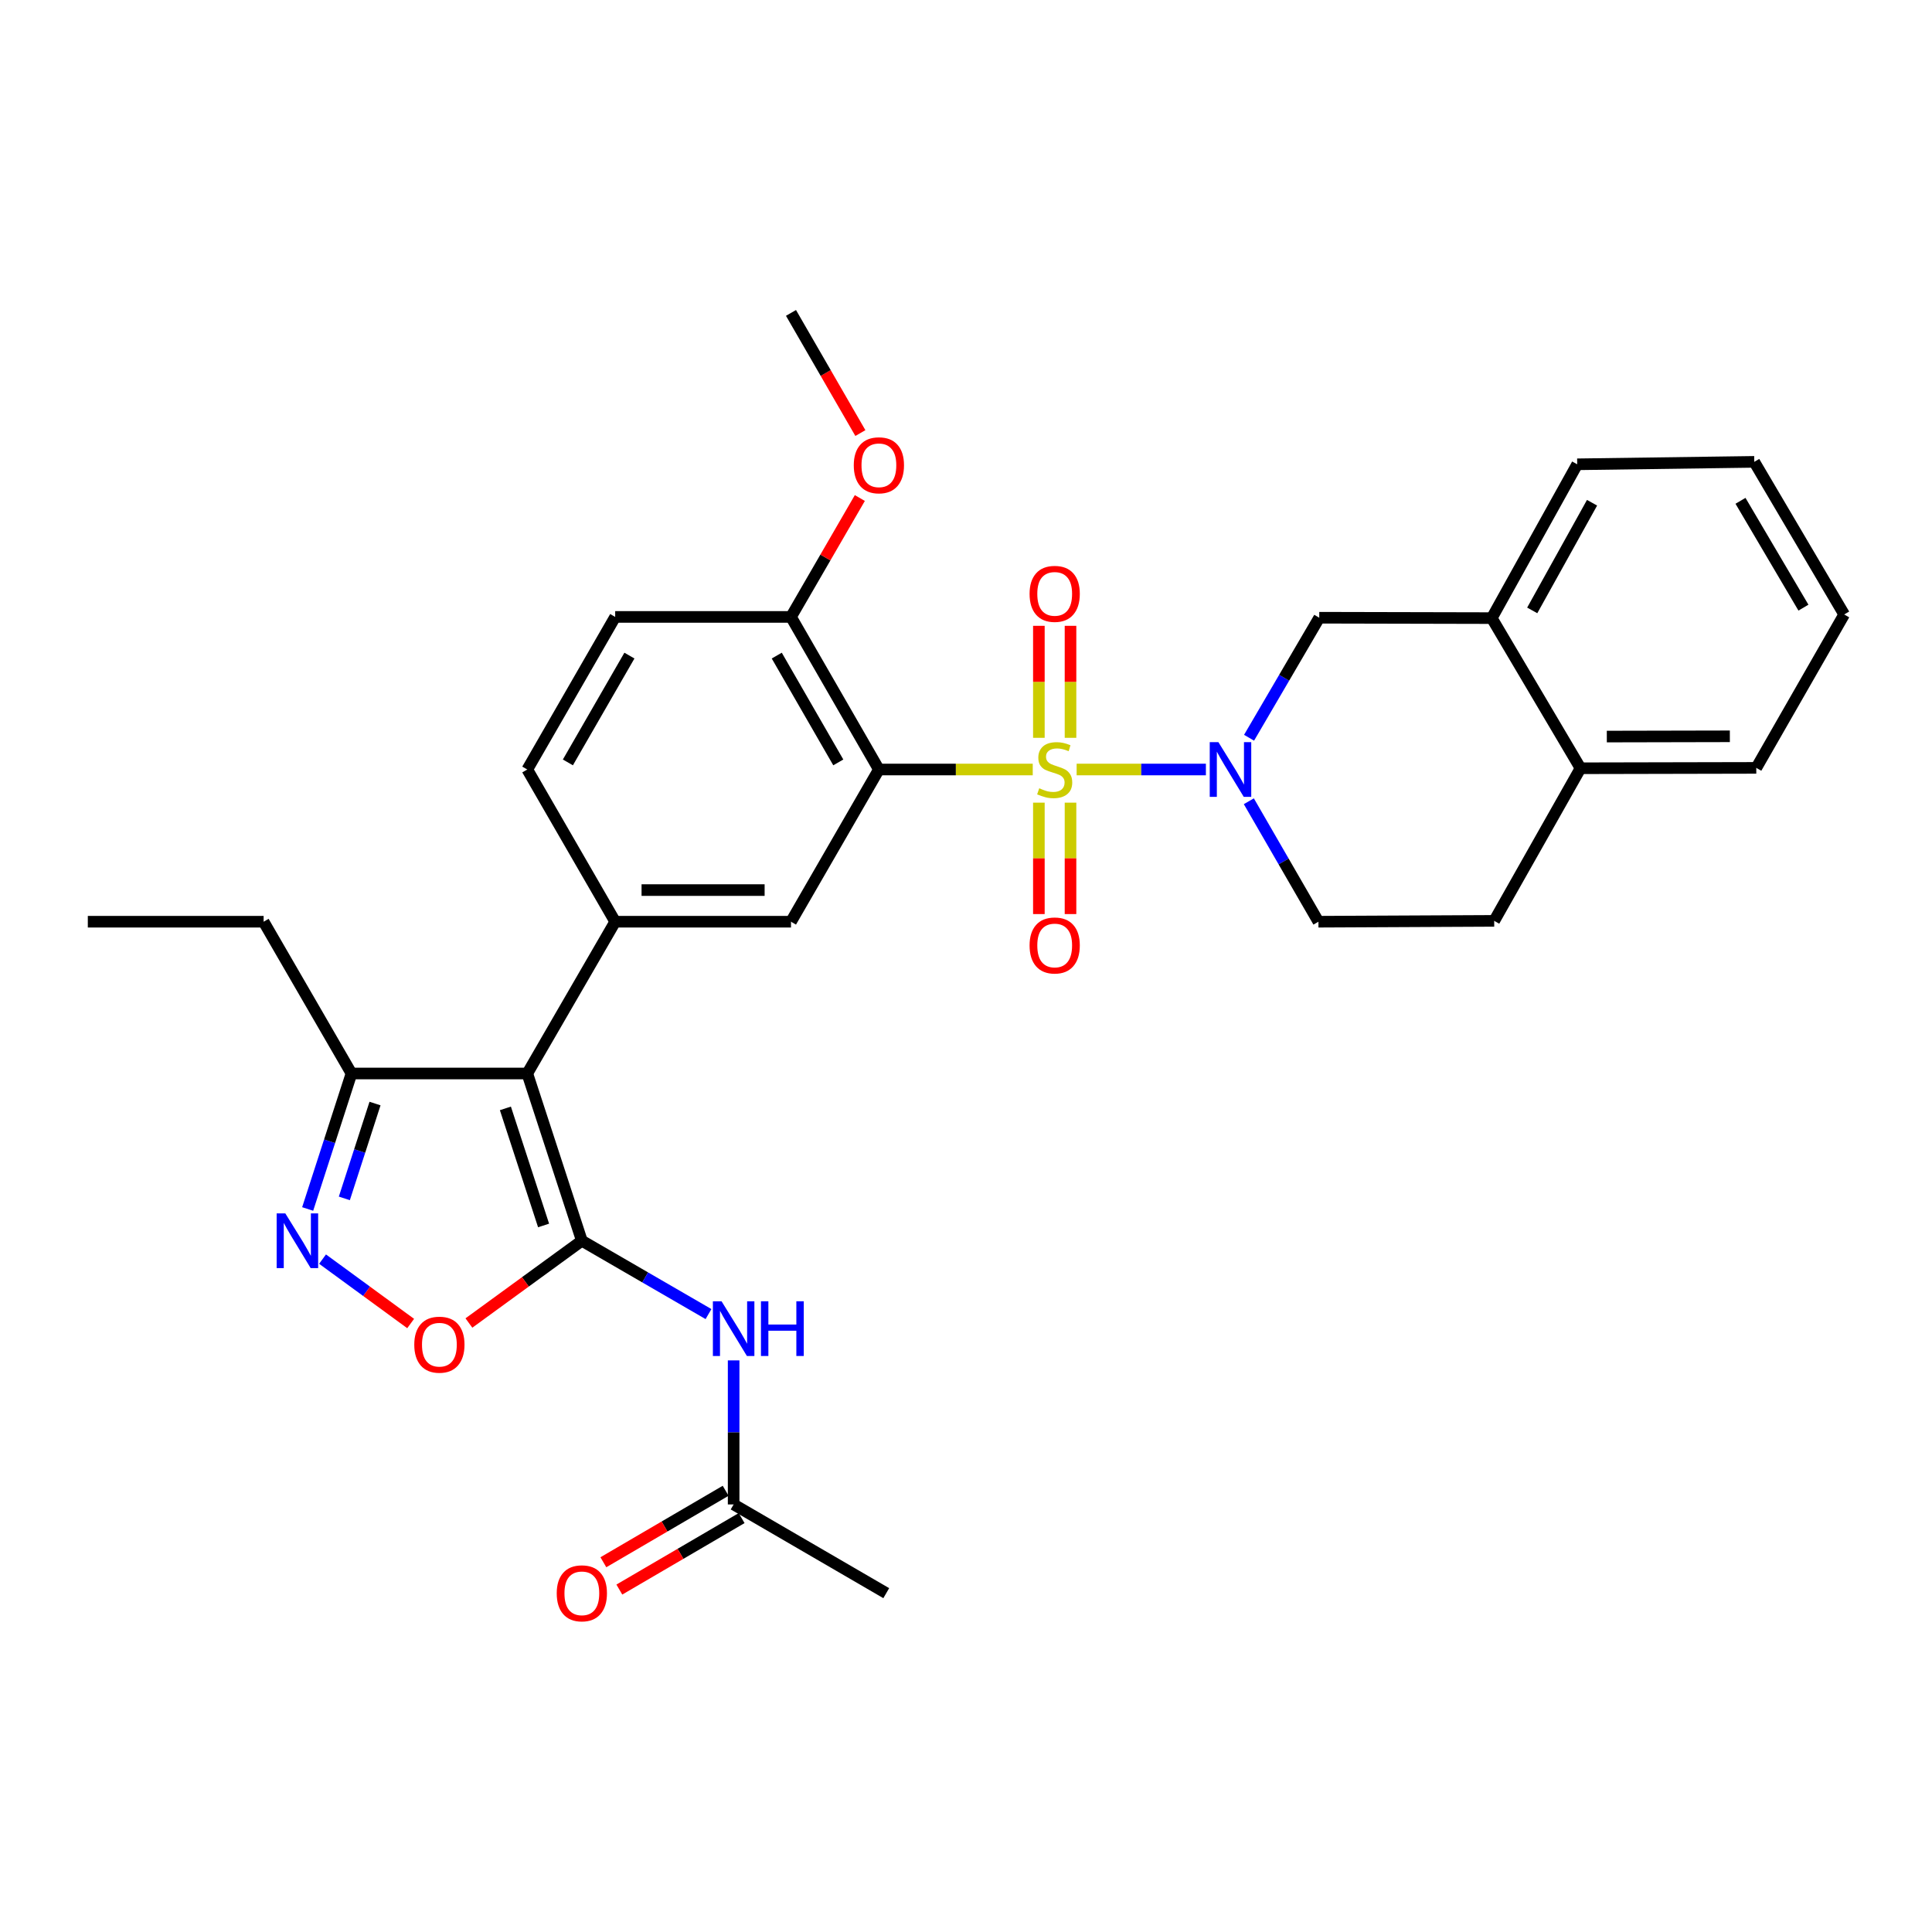 <?xml version='1.0' encoding='iso-8859-1'?>
<svg version='1.1' baseProfile='full'
              xmlns='http://www.w3.org/2000/svg'
                      xmlns:rdkit='http://www.rdkit.org/xml'
                      xmlns:xlink='http://www.w3.org/1999/xlink'
                  xml:space='preserve'
width='1000px' height='1000px' viewBox='0 0 1000 1000'>
<!-- END OF HEADER -->
<rect style='opacity:1.0;fill:#FFFFFF;stroke:none' width='1000' height='1000' x='0' y='0'> </rect>
<path class='bond-1' d='M 534.552,398.293 L 494.732,398.293' style='fill:none;fill-rule:evenodd;stroke:#CCCC00;stroke-width:6px;stroke-linecap:butt;stroke-linejoin:miter;stroke-opacity:1' />
<path class='bond-1' d='M 494.732,398.293 L 454.912,398.293' style='fill:none;fill-rule:evenodd;stroke:#000000;stroke-width:6px;stroke-linecap:butt;stroke-linejoin:miter;stroke-opacity:1' />
<path class='bond-3' d='M 557.262,398.293 L 590.716,398.293' style='fill:none;fill-rule:evenodd;stroke:#CCCC00;stroke-width:6px;stroke-linecap:butt;stroke-linejoin:miter;stroke-opacity:1' />
<path class='bond-3' d='M 590.716,398.293 L 624.17,398.293' style='fill:none;fill-rule:evenodd;stroke:#0000FF;stroke-width:6px;stroke-linecap:butt;stroke-linejoin:miter;stroke-opacity:1' />
<path class='bond-11' d='M 554.095,381.898 L 554.095,352.911' style='fill:none;fill-rule:evenodd;stroke:#CCCC00;stroke-width:6px;stroke-linecap:butt;stroke-linejoin:miter;stroke-opacity:1' />
<path class='bond-11' d='M 554.095,352.911 L 554.095,323.924' style='fill:none;fill-rule:evenodd;stroke:#FF0000;stroke-width:6px;stroke-linecap:butt;stroke-linejoin:miter;stroke-opacity:1' />
<path class='bond-11' d='M 537.719,381.898 L 537.719,352.911' style='fill:none;fill-rule:evenodd;stroke:#CCCC00;stroke-width:6px;stroke-linecap:butt;stroke-linejoin:miter;stroke-opacity:1' />
<path class='bond-11' d='M 537.719,352.911 L 537.719,323.924' style='fill:none;fill-rule:evenodd;stroke:#FF0000;stroke-width:6px;stroke-linecap:butt;stroke-linejoin:miter;stroke-opacity:1' />
<path class='bond-12' d='M 537.719,415.448 L 537.719,444.285' style='fill:none;fill-rule:evenodd;stroke:#CCCC00;stroke-width:6px;stroke-linecap:butt;stroke-linejoin:miter;stroke-opacity:1' />
<path class='bond-12' d='M 537.719,444.285 L 537.719,473.122' style='fill:none;fill-rule:evenodd;stroke:#FF0000;stroke-width:6px;stroke-linecap:butt;stroke-linejoin:miter;stroke-opacity:1' />
<path class='bond-12' d='M 554.095,415.448 L 554.095,444.285' style='fill:none;fill-rule:evenodd;stroke:#CCCC00;stroke-width:6px;stroke-linecap:butt;stroke-linejoin:miter;stroke-opacity:1' />
<path class='bond-12' d='M 554.095,444.285 L 554.095,473.122' style='fill:none;fill-rule:evenodd;stroke:#FF0000;stroke-width:6px;stroke-linecap:butt;stroke-linejoin:miter;stroke-opacity:1' />
<path class='bond-0' d='M 301.162,642.201 L 272.923,555.637' style='fill:none;fill-rule:evenodd;stroke:#000000;stroke-width:6px;stroke-linecap:butt;stroke-linejoin:miter;stroke-opacity:1' />
<path class='bond-0' d='M 281.358,634.295 L 261.59,573.7' style='fill:none;fill-rule:evenodd;stroke:#000000;stroke-width:6px;stroke-linecap:butt;stroke-linejoin:miter;stroke-opacity:1' />
<path class='bond-6' d='M 301.162,642.201 L 271.934,663.495' style='fill:none;fill-rule:evenodd;stroke:#000000;stroke-width:6px;stroke-linecap:butt;stroke-linejoin:miter;stroke-opacity:1' />
<path class='bond-6' d='M 271.934,663.495 L 242.706,684.79' style='fill:none;fill-rule:evenodd;stroke:#FF0000;stroke-width:6px;stroke-linecap:butt;stroke-linejoin:miter;stroke-opacity:1' />
<path class='bond-7' d='M 301.162,642.201 L 333.941,661.183' style='fill:none;fill-rule:evenodd;stroke:#000000;stroke-width:6px;stroke-linecap:butt;stroke-linejoin:miter;stroke-opacity:1' />
<path class='bond-7' d='M 333.941,661.183 L 366.719,680.165' style='fill:none;fill-rule:evenodd;stroke:#0000FF;stroke-width:6px;stroke-linecap:butt;stroke-linejoin:miter;stroke-opacity:1' />
<path class='bond-8' d='M 454.912,398.293 L 409.415,477.079' style='fill:none;fill-rule:evenodd;stroke:#000000;stroke-width:6px;stroke-linecap:butt;stroke-linejoin:miter;stroke-opacity:1' />
<path class='bond-13' d='M 454.912,398.293 L 409.415,319.317' style='fill:none;fill-rule:evenodd;stroke:#000000;stroke-width:6px;stroke-linecap:butt;stroke-linejoin:miter;stroke-opacity:1' />
<path class='bond-13' d='M 433.898,394.621 L 402.05,339.338' style='fill:none;fill-rule:evenodd;stroke:#000000;stroke-width:6px;stroke-linecap:butt;stroke-linejoin:miter;stroke-opacity:1' />
<path class='bond-2' d='M 272.923,555.637 L 318.42,477.079' style='fill:none;fill-rule:evenodd;stroke:#000000;stroke-width:6px;stroke-linecap:butt;stroke-linejoin:miter;stroke-opacity:1' />
<path class='bond-9' d='M 272.923,555.637 L 181.928,555.637' style='fill:none;fill-rule:evenodd;stroke:#000000;stroke-width:6px;stroke-linecap:butt;stroke-linejoin:miter;stroke-opacity:1' />
<path class='bond-10' d='M 646.513,381.858 L 664.679,350.797' style='fill:none;fill-rule:evenodd;stroke:#0000FF;stroke-width:6px;stroke-linecap:butt;stroke-linejoin:miter;stroke-opacity:1' />
<path class='bond-10' d='M 664.679,350.797 L 682.844,319.735' style='fill:none;fill-rule:evenodd;stroke:#000000;stroke-width:6px;stroke-linecap:butt;stroke-linejoin:miter;stroke-opacity:1' />
<path class='bond-16' d='M 646.396,414.728 L 664.406,445.903' style='fill:none;fill-rule:evenodd;stroke:#0000FF;stroke-width:6px;stroke-linecap:butt;stroke-linejoin:miter;stroke-opacity:1' />
<path class='bond-16' d='M 664.406,445.903 L 682.417,477.079' style='fill:none;fill-rule:evenodd;stroke:#000000;stroke-width:6px;stroke-linecap:butt;stroke-linejoin:miter;stroke-opacity:1' />
<path class='bond-4' d='M 318.42,477.079 L 409.415,477.079' style='fill:none;fill-rule:evenodd;stroke:#000000;stroke-width:6px;stroke-linecap:butt;stroke-linejoin:miter;stroke-opacity:1' />
<path class='bond-4' d='M 332.069,460.703 L 395.766,460.703' style='fill:none;fill-rule:evenodd;stroke:#000000;stroke-width:6px;stroke-linecap:butt;stroke-linejoin:miter;stroke-opacity:1' />
<path class='bond-32' d='M 318.42,477.079 L 272.923,398.293' style='fill:none;fill-rule:evenodd;stroke:#000000;stroke-width:6px;stroke-linecap:butt;stroke-linejoin:miter;stroke-opacity:1' />
<path class='bond-5' d='M 159.249,625.767 L 170.589,590.702' style='fill:none;fill-rule:evenodd;stroke:#0000FF;stroke-width:6px;stroke-linecap:butt;stroke-linejoin:miter;stroke-opacity:1' />
<path class='bond-5' d='M 170.589,590.702 L 181.928,555.637' style='fill:none;fill-rule:evenodd;stroke:#000000;stroke-width:6px;stroke-linecap:butt;stroke-linejoin:miter;stroke-opacity:1' />
<path class='bond-5' d='M 178.233,620.286 L 186.17,595.741' style='fill:none;fill-rule:evenodd;stroke:#0000FF;stroke-width:6px;stroke-linecap:butt;stroke-linejoin:miter;stroke-opacity:1' />
<path class='bond-5' d='M 186.17,595.741 L 194.108,571.195' style='fill:none;fill-rule:evenodd;stroke:#000000;stroke-width:6px;stroke-linecap:butt;stroke-linejoin:miter;stroke-opacity:1' />
<path class='bond-34' d='M 166.951,651.716 L 189.752,668.383' style='fill:none;fill-rule:evenodd;stroke:#0000FF;stroke-width:6px;stroke-linecap:butt;stroke-linejoin:miter;stroke-opacity:1' />
<path class='bond-34' d='M 189.752,668.383 L 212.553,685.051' style='fill:none;fill-rule:evenodd;stroke:#FF0000;stroke-width:6px;stroke-linecap:butt;stroke-linejoin:miter;stroke-opacity:1' />
<path class='bond-14' d='M 379.729,704.133 L 379.729,741.413' style='fill:none;fill-rule:evenodd;stroke:#0000FF;stroke-width:6px;stroke-linecap:butt;stroke-linejoin:miter;stroke-opacity:1' />
<path class='bond-14' d='M 379.729,741.413 L 379.729,778.693' style='fill:none;fill-rule:evenodd;stroke:#000000;stroke-width:6px;stroke-linecap:butt;stroke-linejoin:miter;stroke-opacity:1' />
<path class='bond-23' d='M 181.928,555.637 L 136.449,477.079' style='fill:none;fill-rule:evenodd;stroke:#000000;stroke-width:6px;stroke-linecap:butt;stroke-linejoin:miter;stroke-opacity:1' />
<path class='bond-15' d='M 682.844,319.735 L 772.129,319.935' style='fill:none;fill-rule:evenodd;stroke:#000000;stroke-width:6px;stroke-linecap:butt;stroke-linejoin:miter;stroke-opacity:1' />
<path class='bond-20' d='M 409.415,319.317 L 318.42,319.317' style='fill:none;fill-rule:evenodd;stroke:#000000;stroke-width:6px;stroke-linecap:butt;stroke-linejoin:miter;stroke-opacity:1' />
<path class='bond-22' d='M 409.415,319.317 L 427.233,288.548' style='fill:none;fill-rule:evenodd;stroke:#000000;stroke-width:6px;stroke-linecap:butt;stroke-linejoin:miter;stroke-opacity:1' />
<path class='bond-22' d='M 427.233,288.548 L 445.05,257.779' style='fill:none;fill-rule:evenodd;stroke:#FF0000;stroke-width:6px;stroke-linecap:butt;stroke-linejoin:miter;stroke-opacity:1' />
<path class='bond-19' d='M 375.597,771.624 L 343.951,790.122' style='fill:none;fill-rule:evenodd;stroke:#000000;stroke-width:6px;stroke-linecap:butt;stroke-linejoin:miter;stroke-opacity:1' />
<path class='bond-19' d='M 343.951,790.122 L 312.305,808.62' style='fill:none;fill-rule:evenodd;stroke:#FF0000;stroke-width:6px;stroke-linecap:butt;stroke-linejoin:miter;stroke-opacity:1' />
<path class='bond-19' d='M 383.861,785.762 L 352.215,804.26' style='fill:none;fill-rule:evenodd;stroke:#000000;stroke-width:6px;stroke-linecap:butt;stroke-linejoin:miter;stroke-opacity:1' />
<path class='bond-19' d='M 352.215,804.26 L 320.569,822.758' style='fill:none;fill-rule:evenodd;stroke:#FF0000;stroke-width:6px;stroke-linecap:butt;stroke-linejoin:miter;stroke-opacity:1' />
<path class='bond-25' d='M 379.729,778.693 L 458.724,824.618' style='fill:none;fill-rule:evenodd;stroke:#000000;stroke-width:6px;stroke-linecap:butt;stroke-linejoin:miter;stroke-opacity:1' />
<path class='bond-24' d='M 772.129,319.935 L 816.361,240.322' style='fill:none;fill-rule:evenodd;stroke:#000000;stroke-width:6px;stroke-linecap:butt;stroke-linejoin:miter;stroke-opacity:1' />
<path class='bond-24' d='M 793.078,315.947 L 824.041,260.217' style='fill:none;fill-rule:evenodd;stroke:#000000;stroke-width:6px;stroke-linecap:butt;stroke-linejoin:miter;stroke-opacity:1' />
<path class='bond-31' d='M 772.129,319.935 L 818.072,397.647' style='fill:none;fill-rule:evenodd;stroke:#000000;stroke-width:6px;stroke-linecap:butt;stroke-linejoin:miter;stroke-opacity:1' />
<path class='bond-21' d='M 682.417,477.079 L 773.393,476.642' style='fill:none;fill-rule:evenodd;stroke:#000000;stroke-width:6px;stroke-linecap:butt;stroke-linejoin:miter;stroke-opacity:1' />
<path class='bond-17' d='M 272.923,398.293 L 318.42,319.317' style='fill:none;fill-rule:evenodd;stroke:#000000;stroke-width:6px;stroke-linecap:butt;stroke-linejoin:miter;stroke-opacity:1' />
<path class='bond-17' d='M 293.937,394.621 L 325.785,339.338' style='fill:none;fill-rule:evenodd;stroke:#000000;stroke-width:6px;stroke-linecap:butt;stroke-linejoin:miter;stroke-opacity:1' />
<path class='bond-18' d='M 818.072,397.647 L 773.393,476.642' style='fill:none;fill-rule:evenodd;stroke:#000000;stroke-width:6px;stroke-linecap:butt;stroke-linejoin:miter;stroke-opacity:1' />
<path class='bond-26' d='M 818.072,397.647 L 909.048,397.456' style='fill:none;fill-rule:evenodd;stroke:#000000;stroke-width:6px;stroke-linecap:butt;stroke-linejoin:miter;stroke-opacity:1' />
<path class='bond-26' d='M 831.684,381.243 L 895.367,381.109' style='fill:none;fill-rule:evenodd;stroke:#000000;stroke-width:6px;stroke-linecap:butt;stroke-linejoin:miter;stroke-opacity:1' />
<path class='bond-27' d='M 445.329,224.155 L 427.372,193.059' style='fill:none;fill-rule:evenodd;stroke:#FF0000;stroke-width:6px;stroke-linecap:butt;stroke-linejoin:miter;stroke-opacity:1' />
<path class='bond-27' d='M 427.372,193.059 L 409.415,161.964' style='fill:none;fill-rule:evenodd;stroke:#000000;stroke-width:6px;stroke-linecap:butt;stroke-linejoin:miter;stroke-opacity:1' />
<path class='bond-28' d='M 136.449,477.079 L 45.455,477.079' style='fill:none;fill-rule:evenodd;stroke:#000000;stroke-width:6px;stroke-linecap:butt;stroke-linejoin:miter;stroke-opacity:1' />
<path class='bond-29' d='M 816.361,240.322 L 908.002,239.057' style='fill:none;fill-rule:evenodd;stroke:#000000;stroke-width:6px;stroke-linecap:butt;stroke-linejoin:miter;stroke-opacity:1' />
<path class='bond-30' d='M 909.048,397.456 L 954.545,318.052' style='fill:none;fill-rule:evenodd;stroke:#000000;stroke-width:6px;stroke-linecap:butt;stroke-linejoin:miter;stroke-opacity:1' />
<path class='bond-33' d='M 908.002,239.057 L 954.545,318.052' style='fill:none;fill-rule:evenodd;stroke:#000000;stroke-width:6px;stroke-linecap:butt;stroke-linejoin:miter;stroke-opacity:1' />
<path class='bond-33' d='M 900.875,259.219 L 933.455,314.516' style='fill:none;fill-rule:evenodd;stroke:#000000;stroke-width:6px;stroke-linecap:butt;stroke-linejoin:miter;stroke-opacity:1' />
<path  class='atom-0' d='M 537.907 408.013
Q 538.227 408.133, 539.547 408.693
Q 540.867 409.253, 542.307 409.613
Q 543.787 409.933, 545.227 409.933
Q 547.907 409.933, 549.467 408.653
Q 551.027 407.333, 551.027 405.053
Q 551.027 403.493, 550.227 402.533
Q 549.467 401.573, 548.267 401.053
Q 547.067 400.533, 545.067 399.933
Q 542.547 399.173, 541.027 398.453
Q 539.547 397.733, 538.467 396.213
Q 537.427 394.693, 537.427 392.133
Q 537.427 388.573, 539.827 386.373
Q 542.267 384.173, 547.067 384.173
Q 550.347 384.173, 554.067 385.733
L 553.147 388.813
Q 549.747 387.413, 547.187 387.413
Q 544.427 387.413, 542.907 388.573
Q 541.387 389.693, 541.427 391.653
Q 541.427 393.173, 542.187 394.093
Q 542.987 395.013, 544.107 395.533
Q 545.267 396.053, 547.187 396.653
Q 549.747 397.453, 551.267 398.253
Q 552.787 399.053, 553.867 400.693
Q 554.987 402.293, 554.987 405.053
Q 554.987 408.973, 552.347 411.093
Q 549.747 413.173, 545.387 413.173
Q 542.867 413.173, 540.947 412.613
Q 539.067 412.093, 536.827 411.173
L 537.907 408.013
' fill='#CCCC00'/>
<path  class='atom-4' d='M 630.641 384.133
L 639.921 399.133
Q 640.841 400.613, 642.321 403.293
Q 643.801 405.973, 643.881 406.133
L 643.881 384.133
L 647.641 384.133
L 647.641 412.453
L 643.761 412.453
L 633.801 396.053
Q 632.641 394.133, 631.401 391.933
Q 630.201 389.733, 629.841 389.053
L 629.841 412.453
L 626.161 412.453
L 626.161 384.133
L 630.641 384.133
' fill='#0000FF'/>
<path  class='atom-6' d='M 147.675 628.041
L 156.955 643.041
Q 157.875 644.521, 159.355 647.201
Q 160.835 649.881, 160.915 650.041
L 160.915 628.041
L 164.675 628.041
L 164.675 656.361
L 160.795 656.361
L 150.835 639.961
Q 149.675 638.041, 148.435 635.841
Q 147.235 633.641, 146.875 632.961
L 146.875 656.361
L 143.195 656.361
L 143.195 628.041
L 147.675 628.041
' fill='#0000FF'/>
<path  class='atom-7' d='M 214.426 696.003
Q 214.426 689.203, 217.786 685.403
Q 221.146 681.603, 227.426 681.603
Q 233.706 681.603, 237.066 685.403
Q 240.426 689.203, 240.426 696.003
Q 240.426 702.883, 237.026 706.803
Q 233.626 710.683, 227.426 710.683
Q 221.186 710.683, 217.786 706.803
Q 214.426 702.923, 214.426 696.003
M 227.426 707.483
Q 231.746 707.483, 234.066 704.603
Q 236.426 701.683, 236.426 696.003
Q 236.426 690.443, 234.066 687.643
Q 231.746 684.803, 227.426 684.803
Q 223.106 684.803, 220.746 687.603
Q 218.426 690.403, 218.426 696.003
Q 218.426 701.723, 220.746 704.603
Q 223.106 707.483, 227.426 707.483
' fill='#FF0000'/>
<path  class='atom-8' d='M 373.469 673.538
L 382.749 688.538
Q 383.669 690.018, 385.149 692.698
Q 386.629 695.378, 386.709 695.538
L 386.709 673.538
L 390.469 673.538
L 390.469 701.858
L 386.589 701.858
L 376.629 685.458
Q 375.469 683.538, 374.229 681.338
Q 373.029 679.138, 372.669 678.458
L 372.669 701.858
L 368.989 701.858
L 368.989 673.538
L 373.469 673.538
' fill='#0000FF'/>
<path  class='atom-8' d='M 393.869 673.538
L 397.709 673.538
L 397.709 685.578
L 412.189 685.578
L 412.189 673.538
L 416.029 673.538
L 416.029 701.858
L 412.189 701.858
L 412.189 688.778
L 397.709 688.778
L 397.709 701.858
L 393.869 701.858
L 393.869 673.538
' fill='#0000FF'/>
<path  class='atom-12' d='M 532.907 307.379
Q 532.907 300.579, 536.267 296.779
Q 539.627 292.979, 545.907 292.979
Q 552.187 292.979, 555.547 296.779
Q 558.907 300.579, 558.907 307.379
Q 558.907 314.259, 555.507 318.179
Q 552.107 322.059, 545.907 322.059
Q 539.667 322.059, 536.267 318.179
Q 532.907 314.299, 532.907 307.379
M 545.907 318.859
Q 550.227 318.859, 552.547 315.979
Q 554.907 313.059, 554.907 307.379
Q 554.907 301.819, 552.547 299.019
Q 550.227 296.179, 545.907 296.179
Q 541.587 296.179, 539.227 298.979
Q 536.907 301.779, 536.907 307.379
Q 536.907 313.099, 539.227 315.979
Q 541.587 318.859, 545.907 318.859
' fill='#FF0000'/>
<path  class='atom-13' d='M 532.907 489.368
Q 532.907 482.568, 536.267 478.768
Q 539.627 474.968, 545.907 474.968
Q 552.187 474.968, 555.547 478.768
Q 558.907 482.568, 558.907 489.368
Q 558.907 496.248, 555.507 500.168
Q 552.107 504.048, 545.907 504.048
Q 539.667 504.048, 536.267 500.168
Q 532.907 496.288, 532.907 489.368
M 545.907 500.848
Q 550.227 500.848, 552.547 497.968
Q 554.907 495.048, 554.907 489.368
Q 554.907 483.808, 552.547 481.008
Q 550.227 478.168, 545.907 478.168
Q 541.587 478.168, 539.227 480.968
Q 536.907 483.768, 536.907 489.368
Q 536.907 495.088, 539.227 497.968
Q 541.587 500.848, 545.907 500.848
' fill='#FF0000'/>
<path  class='atom-20' d='M 288.162 824.698
Q 288.162 817.898, 291.522 814.098
Q 294.882 810.298, 301.162 810.298
Q 307.442 810.298, 310.802 814.098
Q 314.162 817.898, 314.162 824.698
Q 314.162 831.578, 310.762 835.498
Q 307.362 839.378, 301.162 839.378
Q 294.922 839.378, 291.522 835.498
Q 288.162 831.618, 288.162 824.698
M 301.162 836.178
Q 305.482 836.178, 307.802 833.298
Q 310.162 830.378, 310.162 824.698
Q 310.162 819.138, 307.802 816.338
Q 305.482 813.498, 301.162 813.498
Q 296.842 813.498, 294.482 816.298
Q 292.162 819.098, 292.162 824.698
Q 292.162 830.418, 294.482 833.298
Q 296.842 836.178, 301.162 836.178
' fill='#FF0000'/>
<path  class='atom-23' d='M 441.912 240.829
Q 441.912 234.029, 445.272 230.229
Q 448.632 226.429, 454.912 226.429
Q 461.192 226.429, 464.552 230.229
Q 467.912 234.029, 467.912 240.829
Q 467.912 247.709, 464.512 251.629
Q 461.112 255.509, 454.912 255.509
Q 448.672 255.509, 445.272 251.629
Q 441.912 247.749, 441.912 240.829
M 454.912 252.309
Q 459.232 252.309, 461.552 249.429
Q 463.912 246.509, 463.912 240.829
Q 463.912 235.269, 461.552 232.469
Q 459.232 229.629, 454.912 229.629
Q 450.592 229.629, 448.232 232.429
Q 445.912 235.229, 445.912 240.829
Q 445.912 246.549, 448.232 249.429
Q 450.592 252.309, 454.912 252.309
' fill='#FF0000'/>
</svg>
